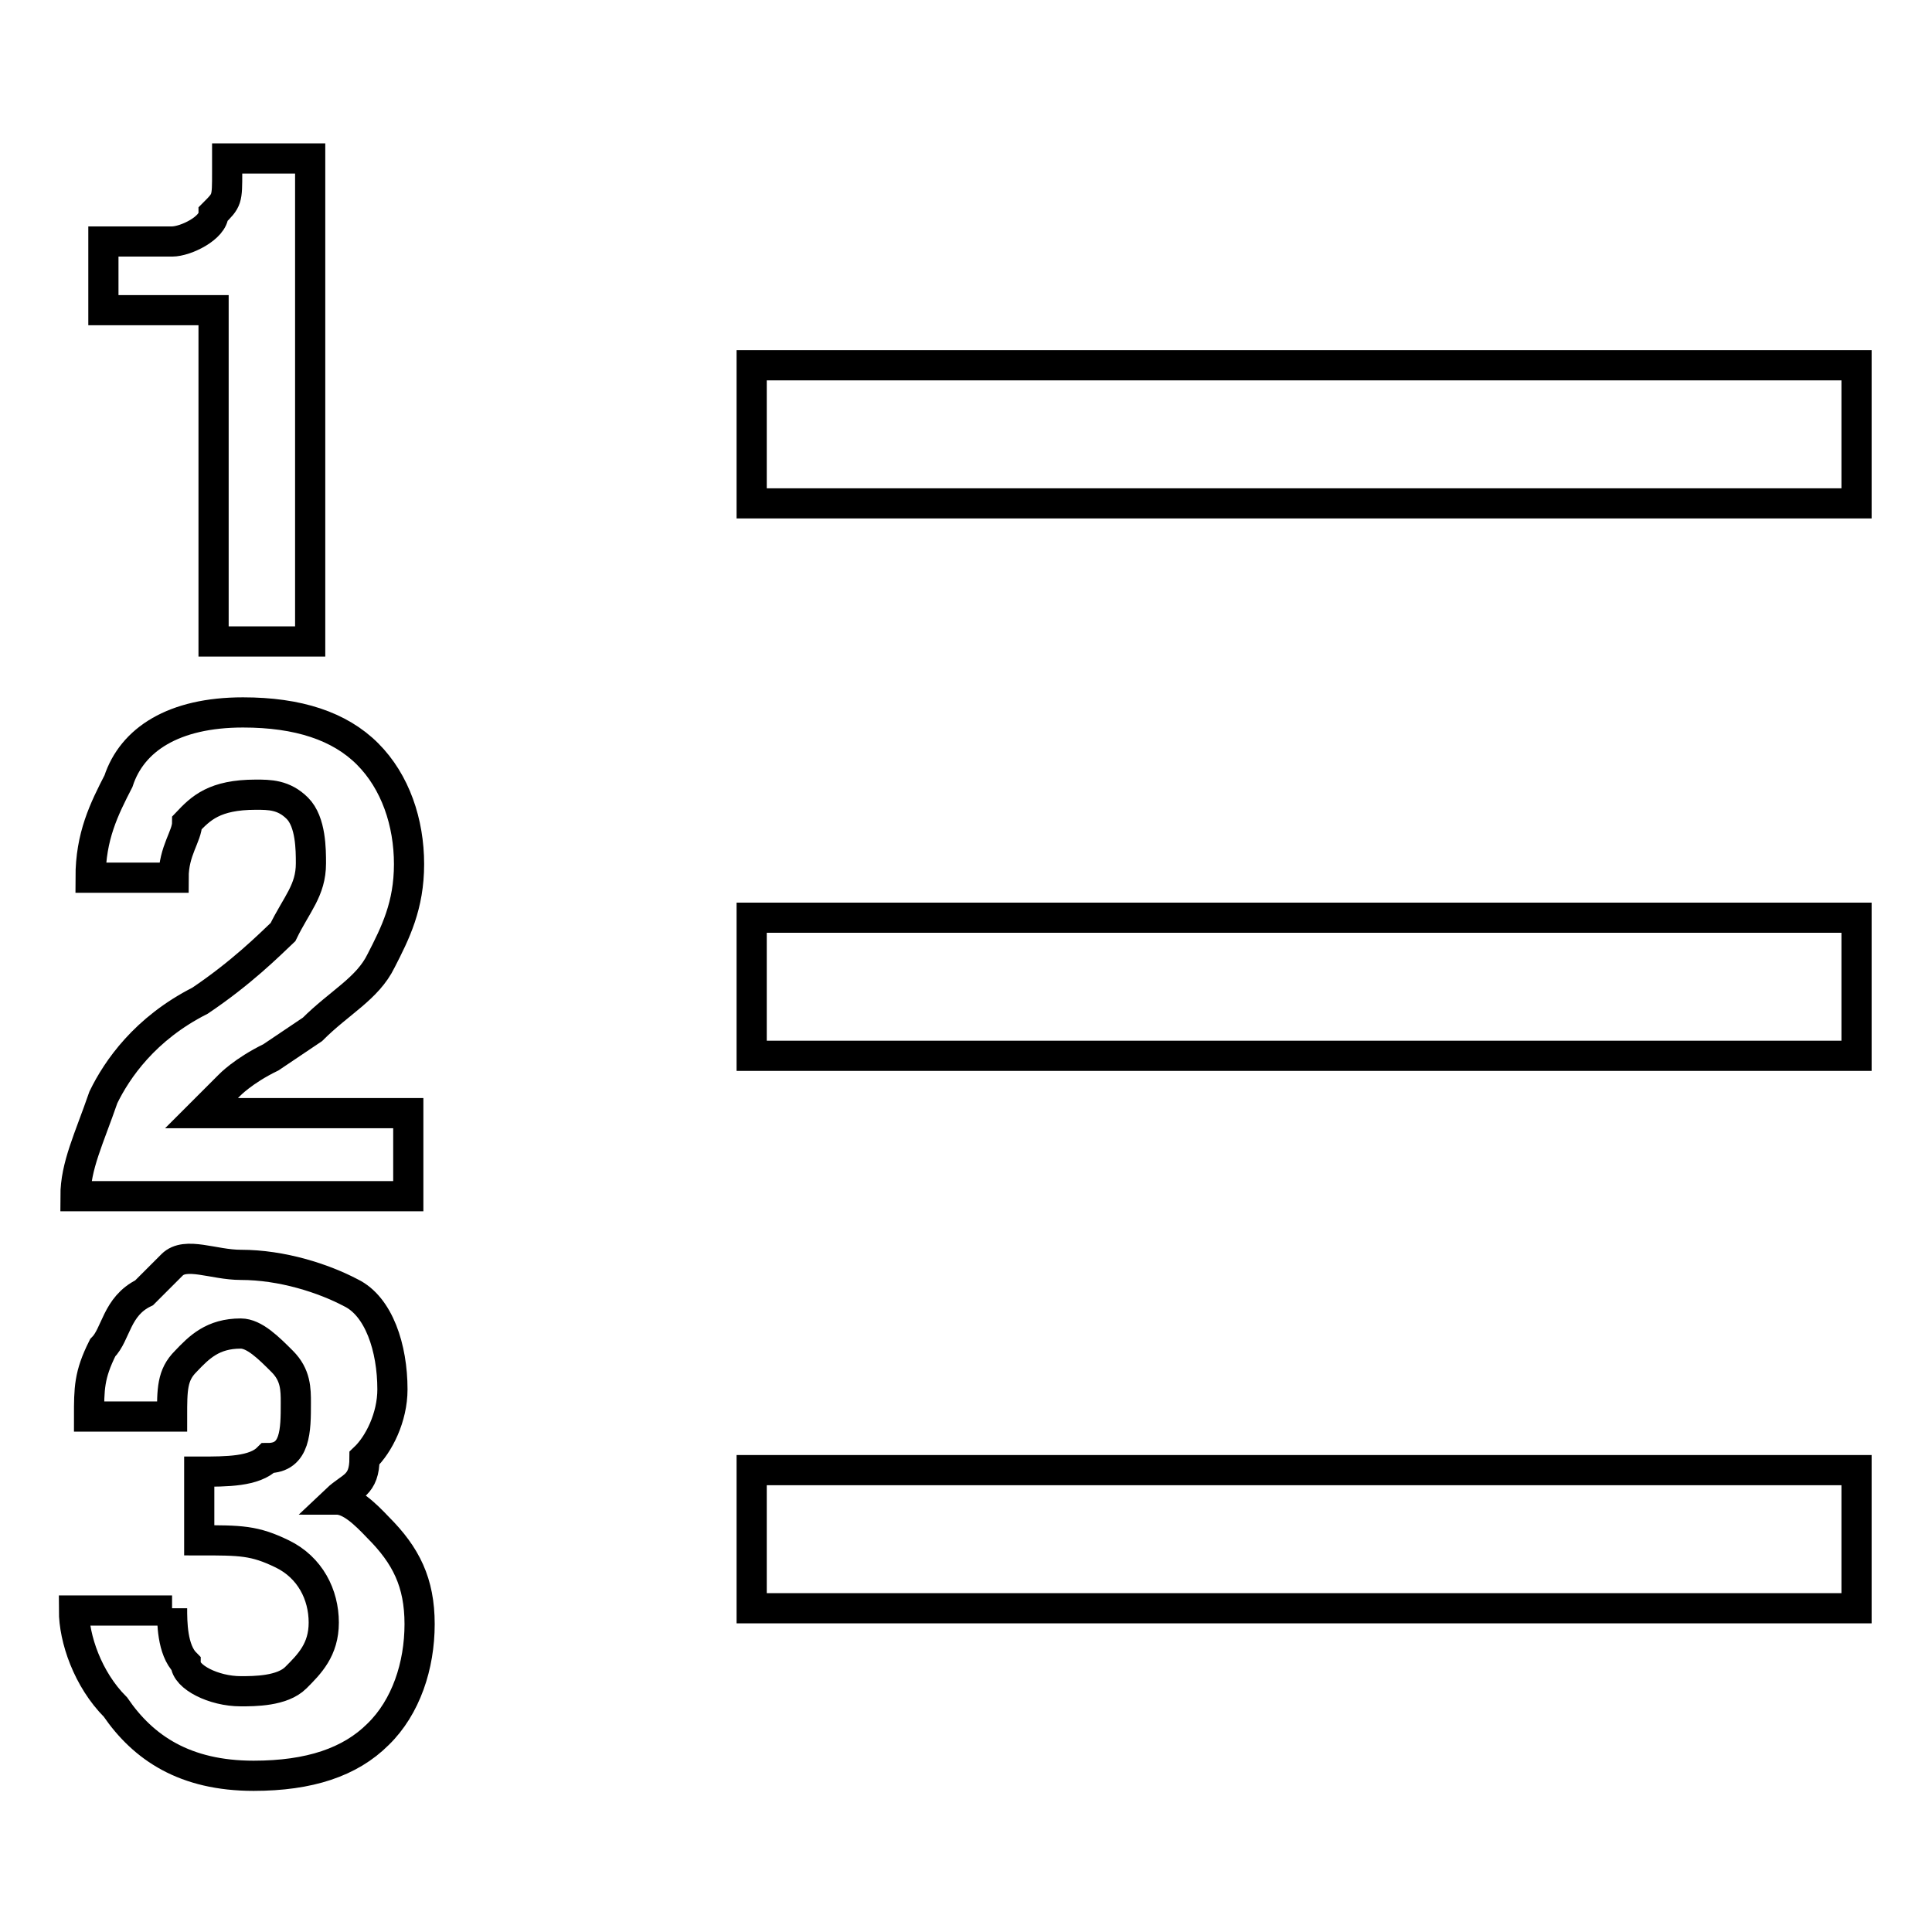 <?xml version="1.0" encoding="utf-8"?>
<!-- Svg Vector Icons : http://www.onlinewebfonts.com/icon -->
<!DOCTYPE svg PUBLIC "-//W3C//DTD SVG 1.1//EN" "http://www.w3.org/Graphics/SVG/1.1/DTD/svg11.dtd">
<svg version="1.1" xmlns="http://www.w3.org/2000/svg" xmlns:xlink="http://www.w3.org/1999/xlink" x="0px" y="0px" viewBox="0 0 256 256" enable-background="new 0 0 256 256" xml:space="preserve">
<g> <path stroke-width="4" fill-opacity="0" stroke="#000000"  d="M13.7,41.1V32h9.1c1.8,0,5.5-1.8,5.5-3.7c1.8-1.8,1.8-1.8,1.8-5.5V21h11v64H28.3V41.1H13.7z M13.7,145.4 c1.8-3.7,5.5-9.1,12.8-12.8c5.5-3.7,9.1-7.3,11-9.1c1.8-3.7,3.7-5.5,3.7-9.1c0-1.8,0-5.5-1.8-7.3c-1.8-1.8-3.7-1.8-5.5-1.8 c-5.5,0-7.3,1.8-9.1,3.7c0,1.8-1.8,3.7-1.8,7.3h-11c0-5.5,1.8-9.1,3.7-12.8c1.8-5.5,7.3-9.1,16.5-9.1c7.3,0,12.8,1.8,16.5,5.5 c3.7,3.7,5.5,9.1,5.5,14.6c0,5.5-1.8,9.1-3.7,12.8c-1.8,3.7-5.5,5.5-9.1,9.1l-5.5,3.7c-3.7,1.8-5.5,3.7-5.5,3.7l-3.7,3.7h27.4v11 H10C10,154.5,11.8,150.9,13.7,145.4L13.7,145.4z M22.8,213.1c0,1.8,0,5.5,1.8,7.3c0,1.8,3.7,3.7,7.3,3.7c1.8,0,5.5,0,7.3-1.8 c1.8-1.8,3.7-3.7,3.7-7.3c0-3.7-1.8-7.3-5.5-9.1c-3.7-1.8-5.5-1.8-11-1.8v-9.1c3.7,0,7.3,0,9.1-1.8c3.7,0,3.7-3.7,3.7-7.3 c0-1.8,0-3.7-1.8-5.5c-1.8-1.8-3.7-3.7-5.5-3.7c-3.7,0-5.5,1.8-7.3,3.7c-1.8,1.8-1.8,3.7-1.8,7.3h-11c0-3.7,0-5.5,1.8-9.1 c1.8-1.8,1.8-5.5,5.5-7.3l3.7-3.7c1.8-1.8,5.5,0,9.1,0c5.5,0,11,1.8,14.6,3.7c3.7,1.8,5.5,7.3,5.5,12.8c0,3.7-1.8,7.3-3.7,9.1 c0,3.7-1.8,3.7-3.7,5.5c1.8,0,3.7,1.8,5.5,3.7c3.7,3.7,5.5,7.3,5.5,12.8c0,5.5-1.8,11-5.5,14.6c-3.7,3.7-9.1,5.5-16.5,5.5 c-9.1,0-14.6-3.7-18.3-9.1c-3.7-3.7-5.5-9.1-5.5-12.8H22.8z M99.6,48.4H246v18.3H99.6V48.4z M99.6,121.6H246v18.3H99.6V121.6z  M99.6,194.8H246v18.3H99.6V194.8z"/></g>
</svg>